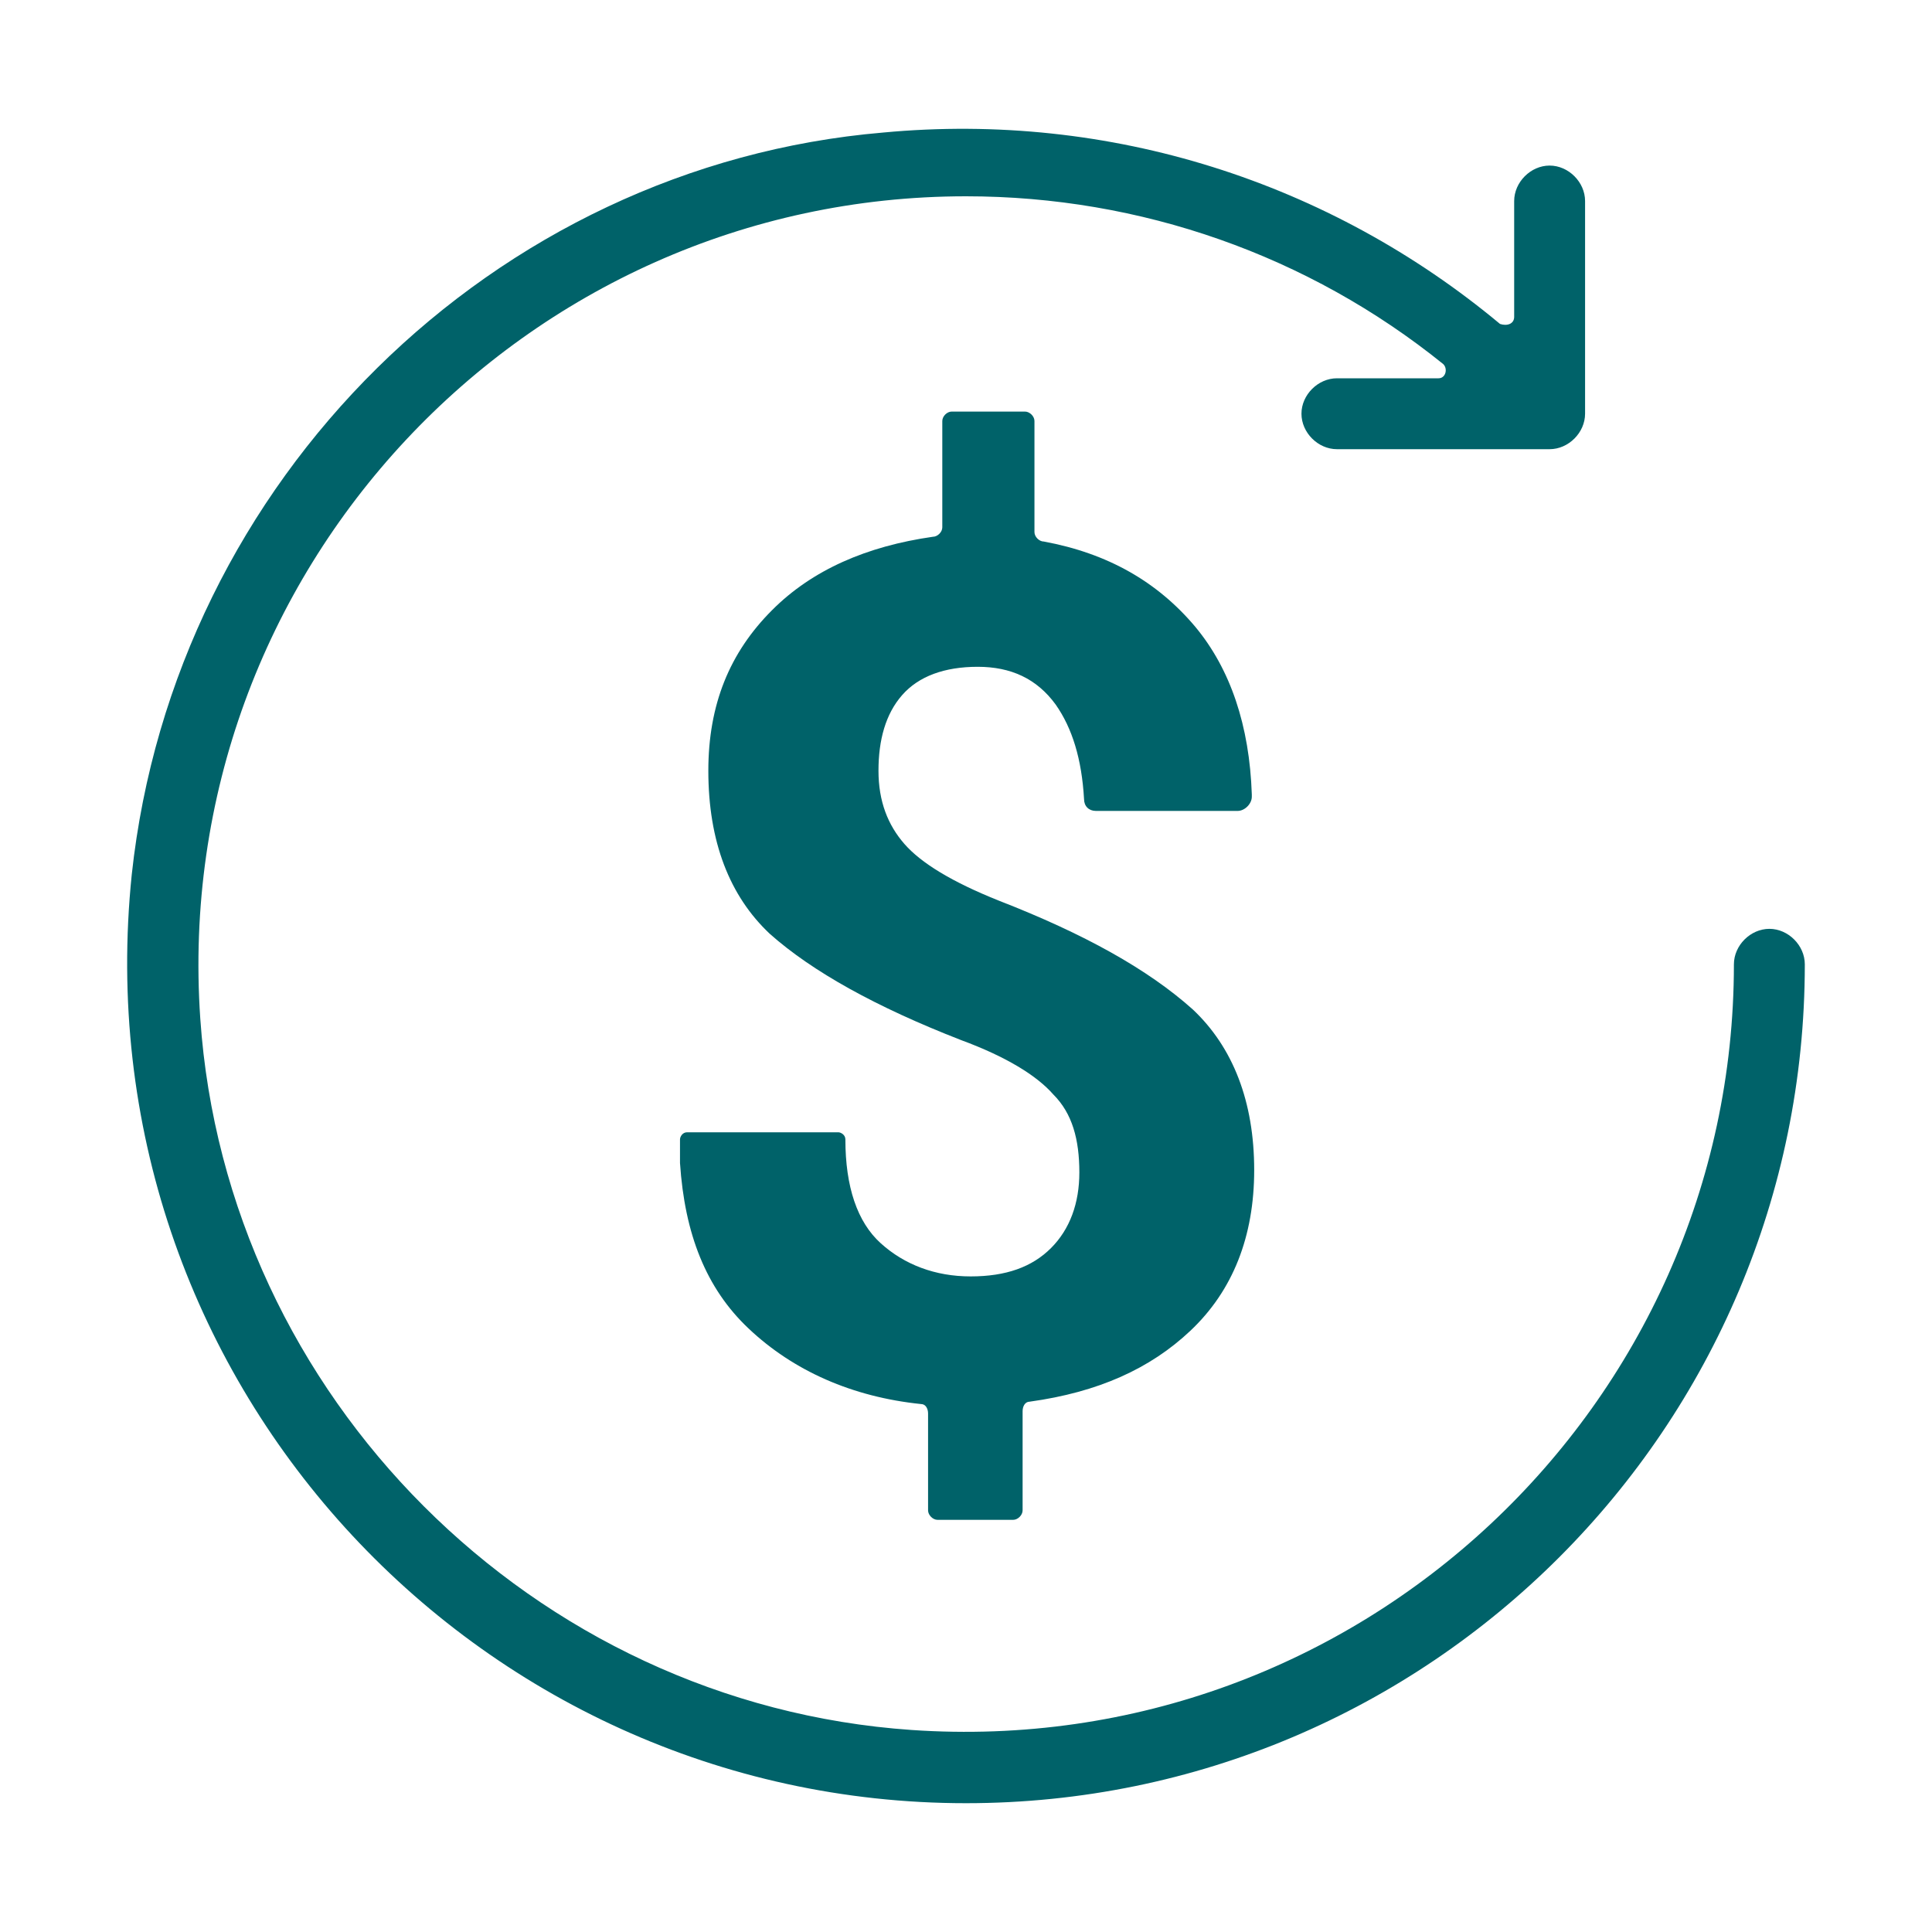 <?xml version="1.0" encoding="UTF-8"?> <svg xmlns="http://www.w3.org/2000/svg" width="30" height="30" viewBox="0 0 30 30" fill="none"><path d="M15.512 13.986C14.778 13.693 14.301 13.399 14.044 13.105C13.788 12.812 13.641 12.445 13.641 11.968C13.641 11.491 13.751 11.087 14.008 10.794C14.265 10.5 14.668 10.354 15.182 10.354C15.696 10.354 16.099 10.537 16.393 10.941C16.65 11.308 16.797 11.785 16.833 12.408C16.833 12.518 16.907 12.592 17.017 12.592H19.218C19.328 12.592 19.438 12.482 19.438 12.372V12.335C19.402 11.271 19.108 10.39 18.558 9.73C17.971 9.033 17.2 8.592 16.209 8.409C16.136 8.409 16.063 8.335 16.063 8.262V6.537C16.063 6.464 15.989 6.391 15.916 6.391H14.778C14.705 6.391 14.632 6.464 14.632 6.537V8.189C14.632 8.262 14.558 8.335 14.485 8.335C13.457 8.482 12.613 8.849 11.99 9.473C11.329 10.133 10.999 10.941 10.999 11.968C10.999 13.069 11.329 13.913 11.953 14.5C12.613 15.087 13.604 15.637 14.925 16.151C15.622 16.408 16.099 16.701 16.356 16.995C16.65 17.289 16.76 17.692 16.76 18.206C16.76 18.683 16.613 19.087 16.32 19.38C16.026 19.674 15.622 19.82 15.072 19.82C14.521 19.82 14.044 19.637 13.678 19.307C13.311 18.977 13.127 18.426 13.127 17.692C13.127 17.619 13.054 17.582 13.017 17.582H10.669C10.595 17.582 10.559 17.655 10.559 17.692C10.559 17.802 10.559 17.986 10.559 18.059C10.632 19.16 10.962 20.004 11.623 20.628C12.32 21.288 13.237 21.692 14.301 21.802C14.375 21.802 14.411 21.875 14.411 21.949V23.453C14.411 23.526 14.485 23.6 14.558 23.6H15.732C15.806 23.6 15.879 23.526 15.879 23.453V21.912C15.879 21.839 15.916 21.765 15.989 21.765C17.053 21.618 17.861 21.252 18.484 20.664C19.145 20.041 19.475 19.197 19.475 18.169C19.475 17.105 19.145 16.261 18.521 15.674C17.824 15.05 16.833 14.5 15.512 13.986Z" fill="#006269"></path><path d="M27.475 14.423C27.181 14.423 26.924 14.68 26.924 14.974C26.924 21.835 21.09 27.34 14.155 26.863C8.284 26.459 3.514 21.689 3.11 15.818C2.633 8.883 8.137 3.048 14.999 3.048C17.714 3.048 20.32 3.966 22.411 5.654C22.485 5.727 22.448 5.874 22.338 5.874H20.76C20.466 5.874 20.209 6.131 20.209 6.424C20.209 6.718 20.466 6.975 20.76 6.975H24.062C24.356 6.975 24.613 6.718 24.613 6.424V3.122C24.613 2.828 24.356 2.571 24.062 2.571C23.769 2.571 23.512 2.828 23.512 3.122V4.92C23.512 5.03 23.402 5.067 23.292 5.03C20.65 2.828 17.237 1.727 13.715 2.058C7.66 2.571 2.707 7.452 2.046 13.579C1.239 21.395 7.367 28 14.999 28C22.191 28 28.025 22.166 28.025 14.974C28.025 14.68 27.768 14.423 27.475 14.423Z" fill="#006269"></path></svg> 